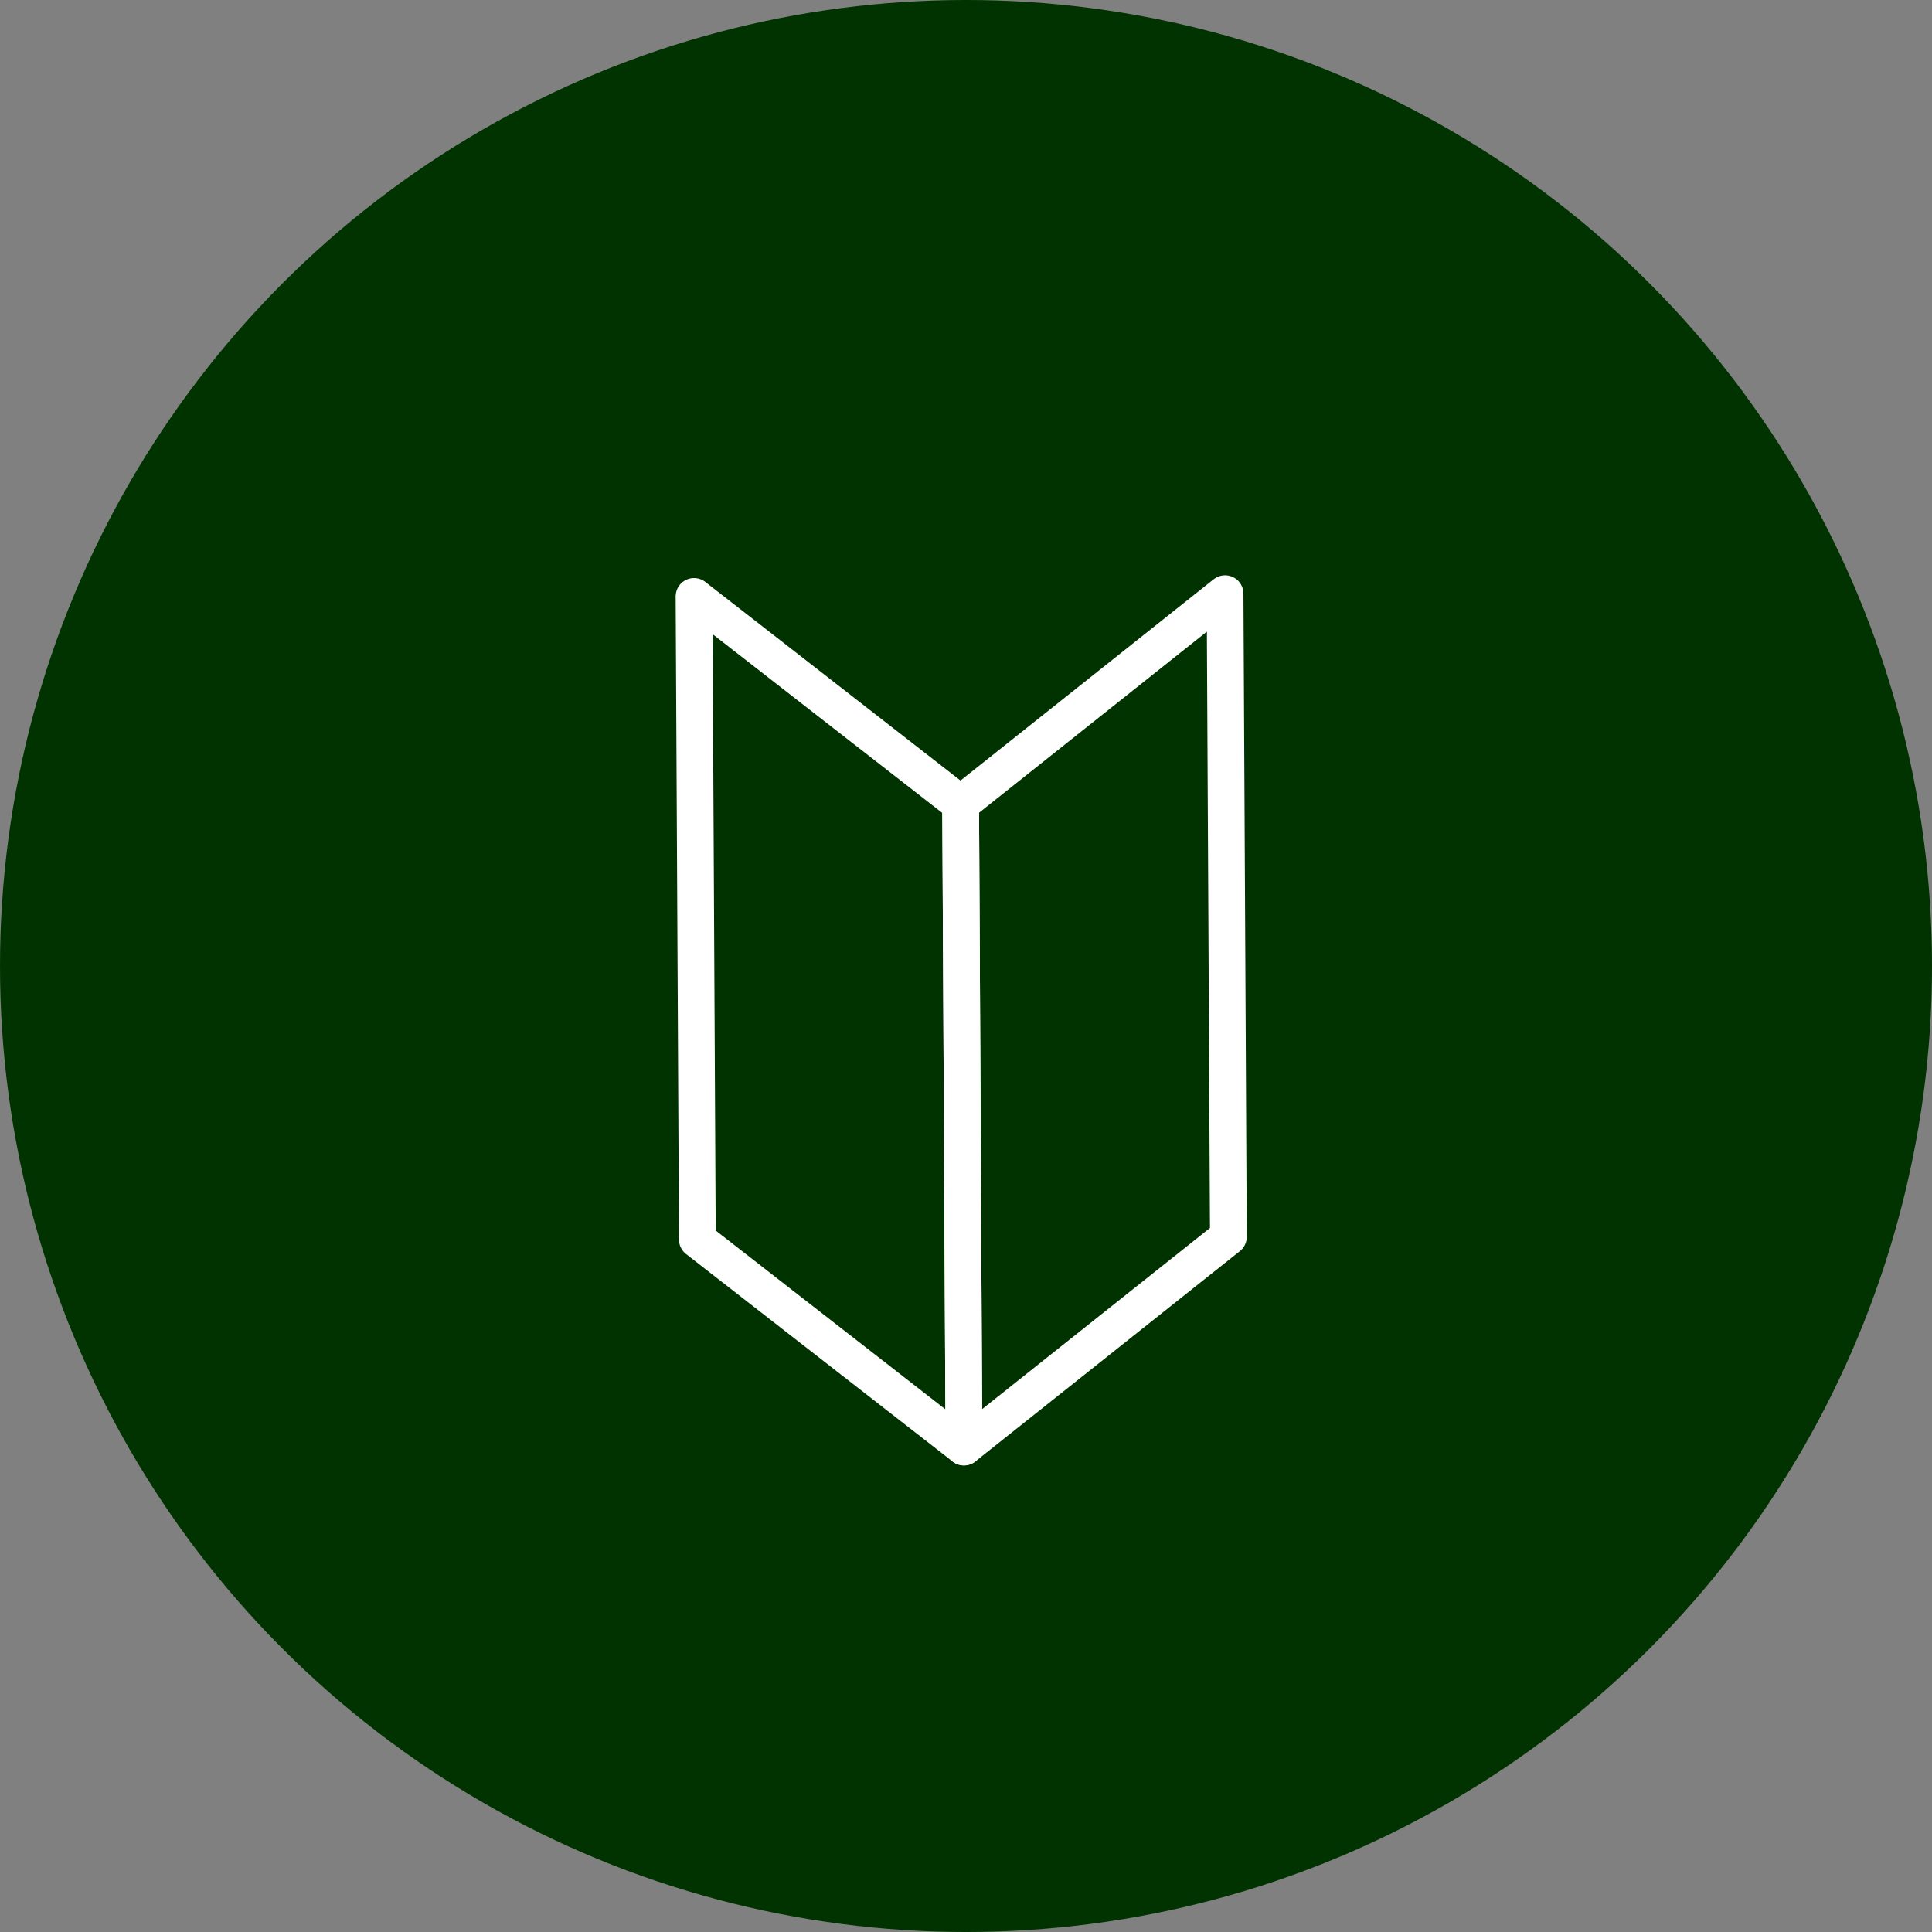 <svg xmlns="http://www.w3.org/2000/svg" width="239.779" height="239.779" viewBox="0 0 239.779 239.779">
  <rect x="0" y="0" width="239.779" height="239.779" fill="#808080" stroke="none"/>
  <g id="Group_1117" data-name="Group 1117" transform="translate(-6950.976 -4772.016)">
    <circle id="Ellipse_46" data-name="Ellipse 46" cx="119.89" cy="119.89" r="119.89" transform="translate(6950.976 4772.016)" fill="#013300"/>
    <g id="Group_1075" data-name="Group 1075">
      <g id="Group_1073" data-name="Group 1073">
        <path id="Path_6774" data-name="Path 6774" d="M7070.611,4951.608l-33.087-25.753-.412-79.816,33.087,25.753Z" fill="none" stroke="#fff" stroke-linecap="round" stroke-linejoin="round" stroke-width="4.56"/>
      </g>
      <g id="Group_1074" data-name="Group 1074">
        <path id="Path_6775" data-name="Path 6775" d="M7070.611,4951.608l32.819-26.093-.412-79.817-32.819,26.093Z" fill="none" stroke="#fff" stroke-linecap="round" stroke-linejoin="round" stroke-width="4.56"/>
      </g>
    </g>
  </g>
</svg>
